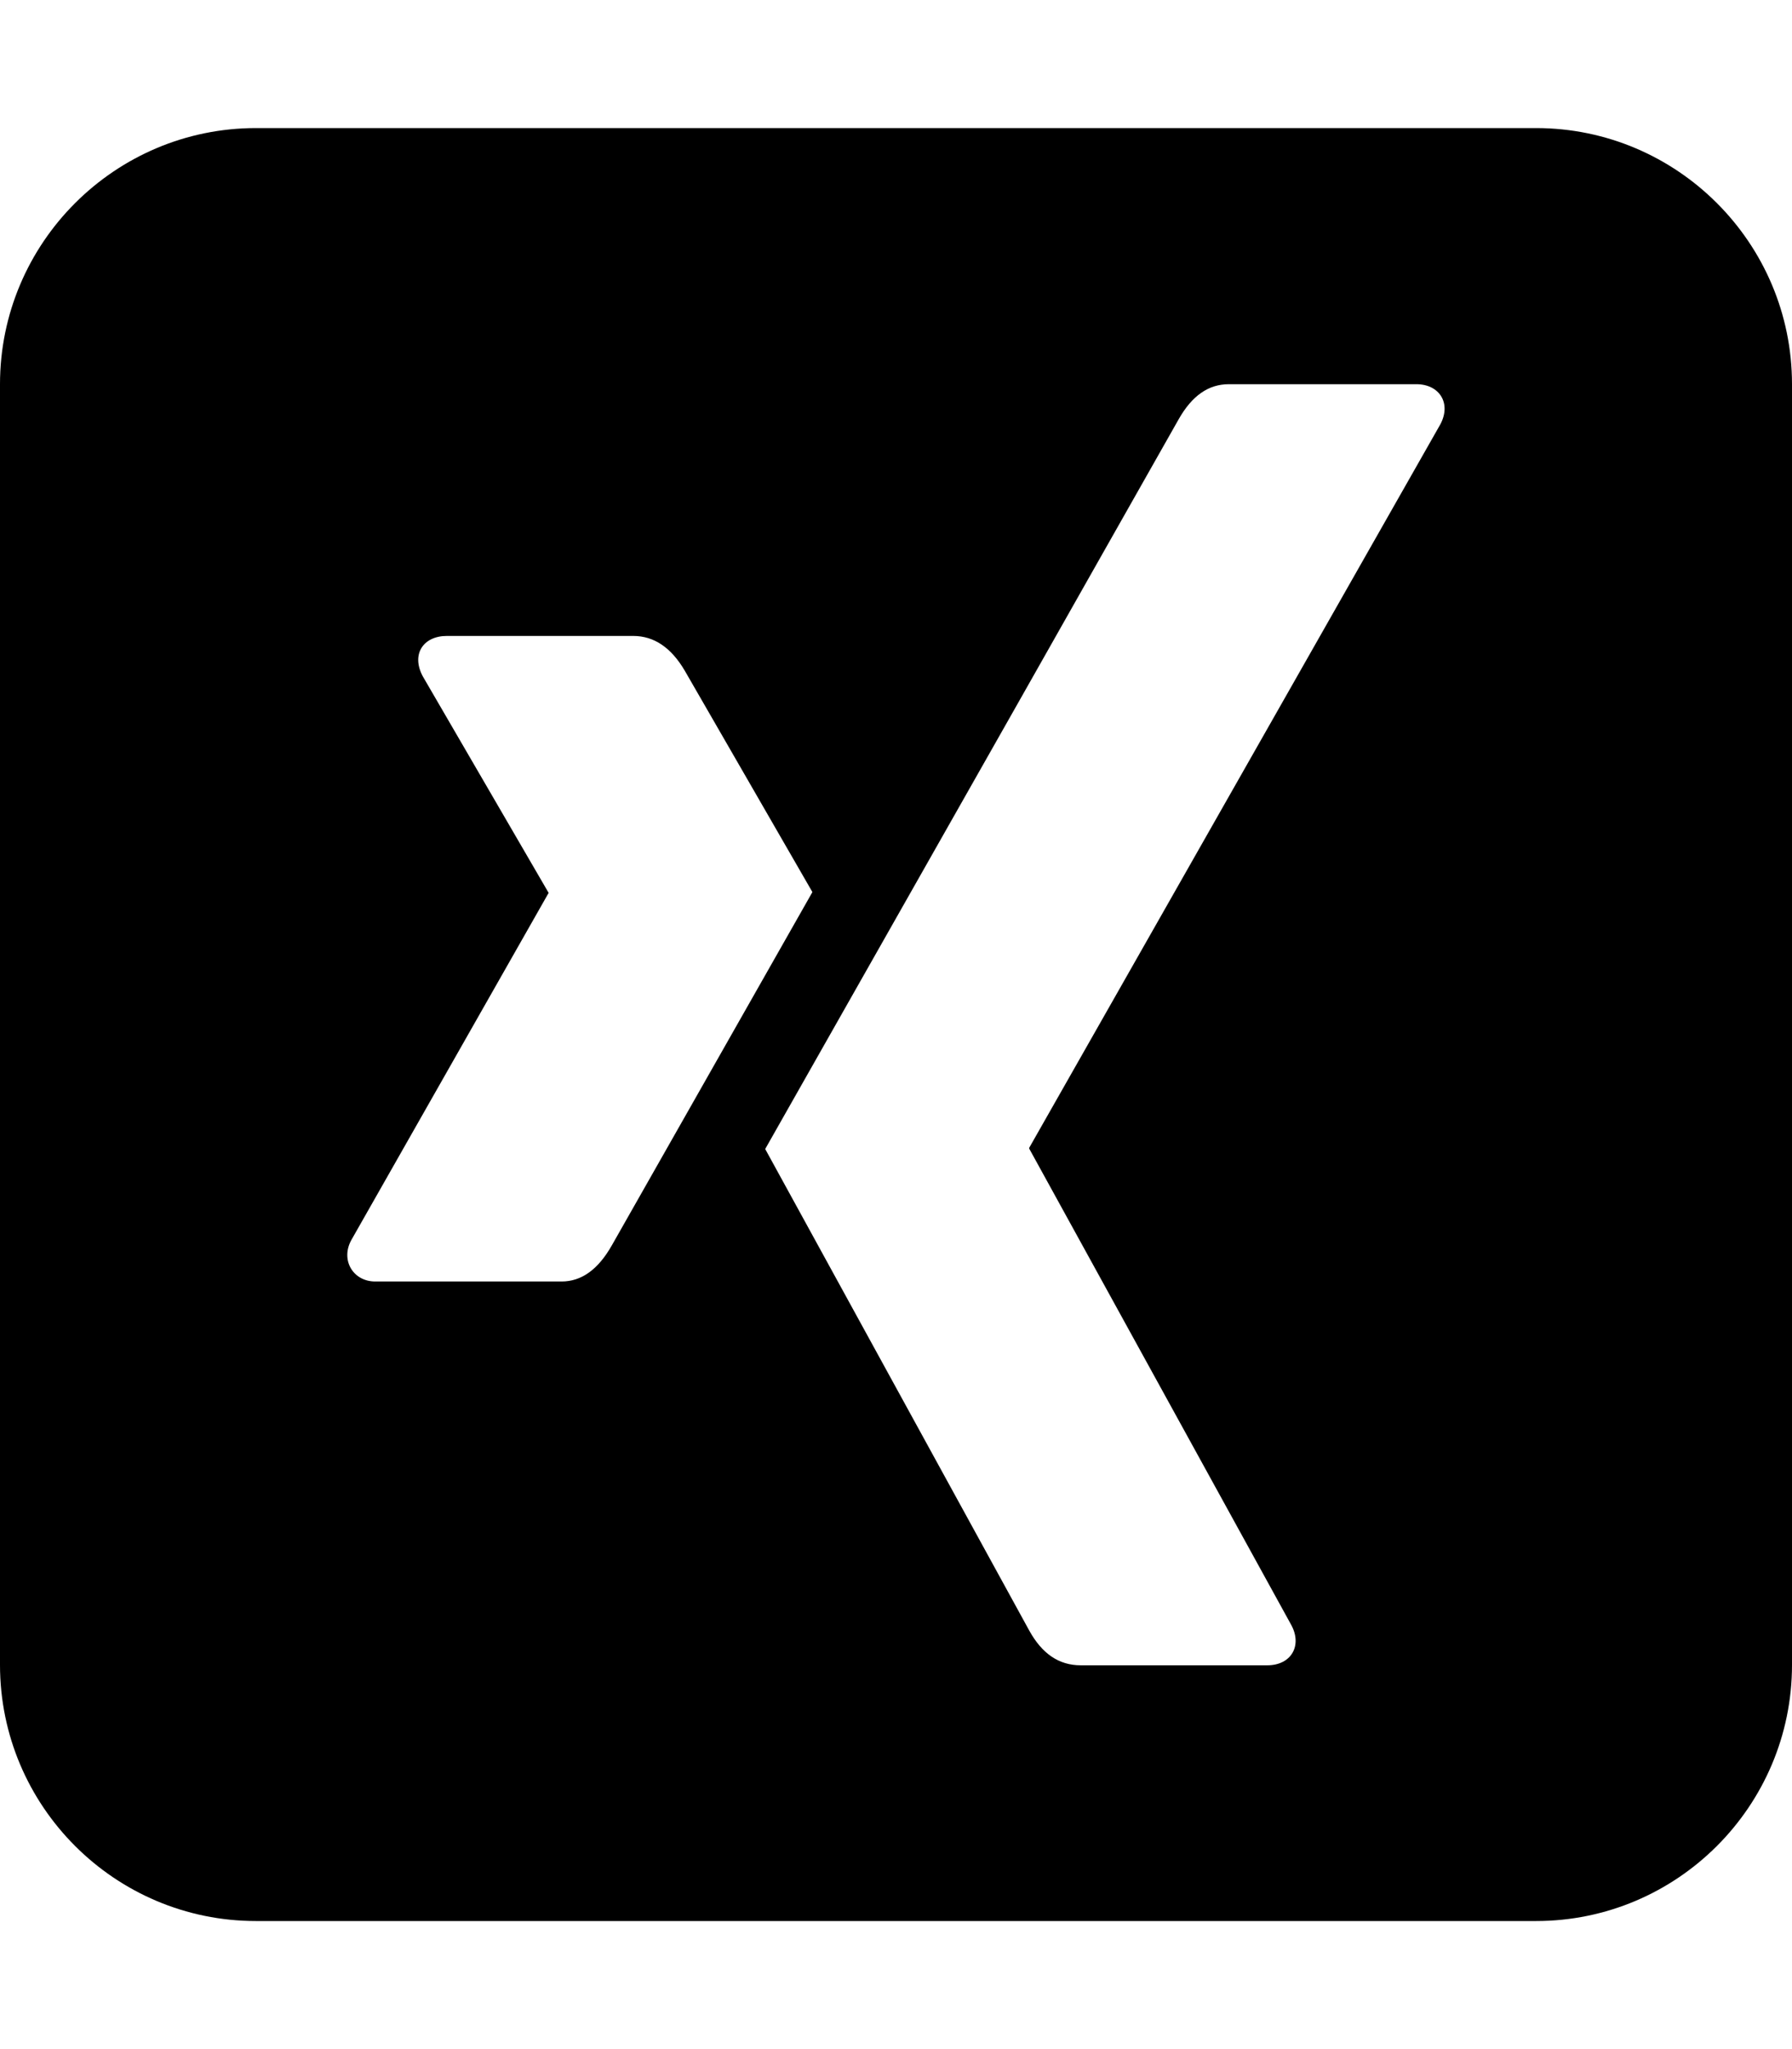 <?xml version="1.0" encoding="UTF-8"?>
<svg xmlns="http://www.w3.org/2000/svg" version="1.1" viewBox="0 0 448 512">
  <!-- Generator: Adobe Illustrator 28.6.0, SVG Export Plug-In . SVG Version: 1.2.0 Build 709)  -->
  <g>
    <g id="Ebene_1">
      <path d="M448,96c0-35.3-28.7-64-64-64H64C28.7,32,0,60.7,0,96v320c0,35.3,28.7,64,64,64h320c35.3,0,64-28.7,64-64V96ZM93.8,320.2c-5.5,0-8.7-5.3-6-10.3l49.3-86.7c.1,0,.1-.1,0-.2l-31.4-54c-3-5.6.2-10.1,6-10.1h46.6c5.2,0,9.5,2.9,12.9,8.7l31.9,55.3c-1.3,2.3-18,31.7-50.1,88.2-3.5,6.2-7.7,9.1-12.6,9.1h-46.6ZM257.3,286.8v.2l65.5,119c2.8,5.1.1,10.1-6,10.1h-46.6c-5.5,0-9.7-2.9-12.9-8.7l-66-120.3c1.8-3.2,22.9-40.4,63.3-111.6,11.7-20.7,25.1-44.3,40.1-70.8,3.3-5.8,7.4-8.7,12.5-8.7h46.9c5.7,0,8.8,4.7,6,10l-102.8,180.8h0Z"/>
    </g>
  </g>
</svg>